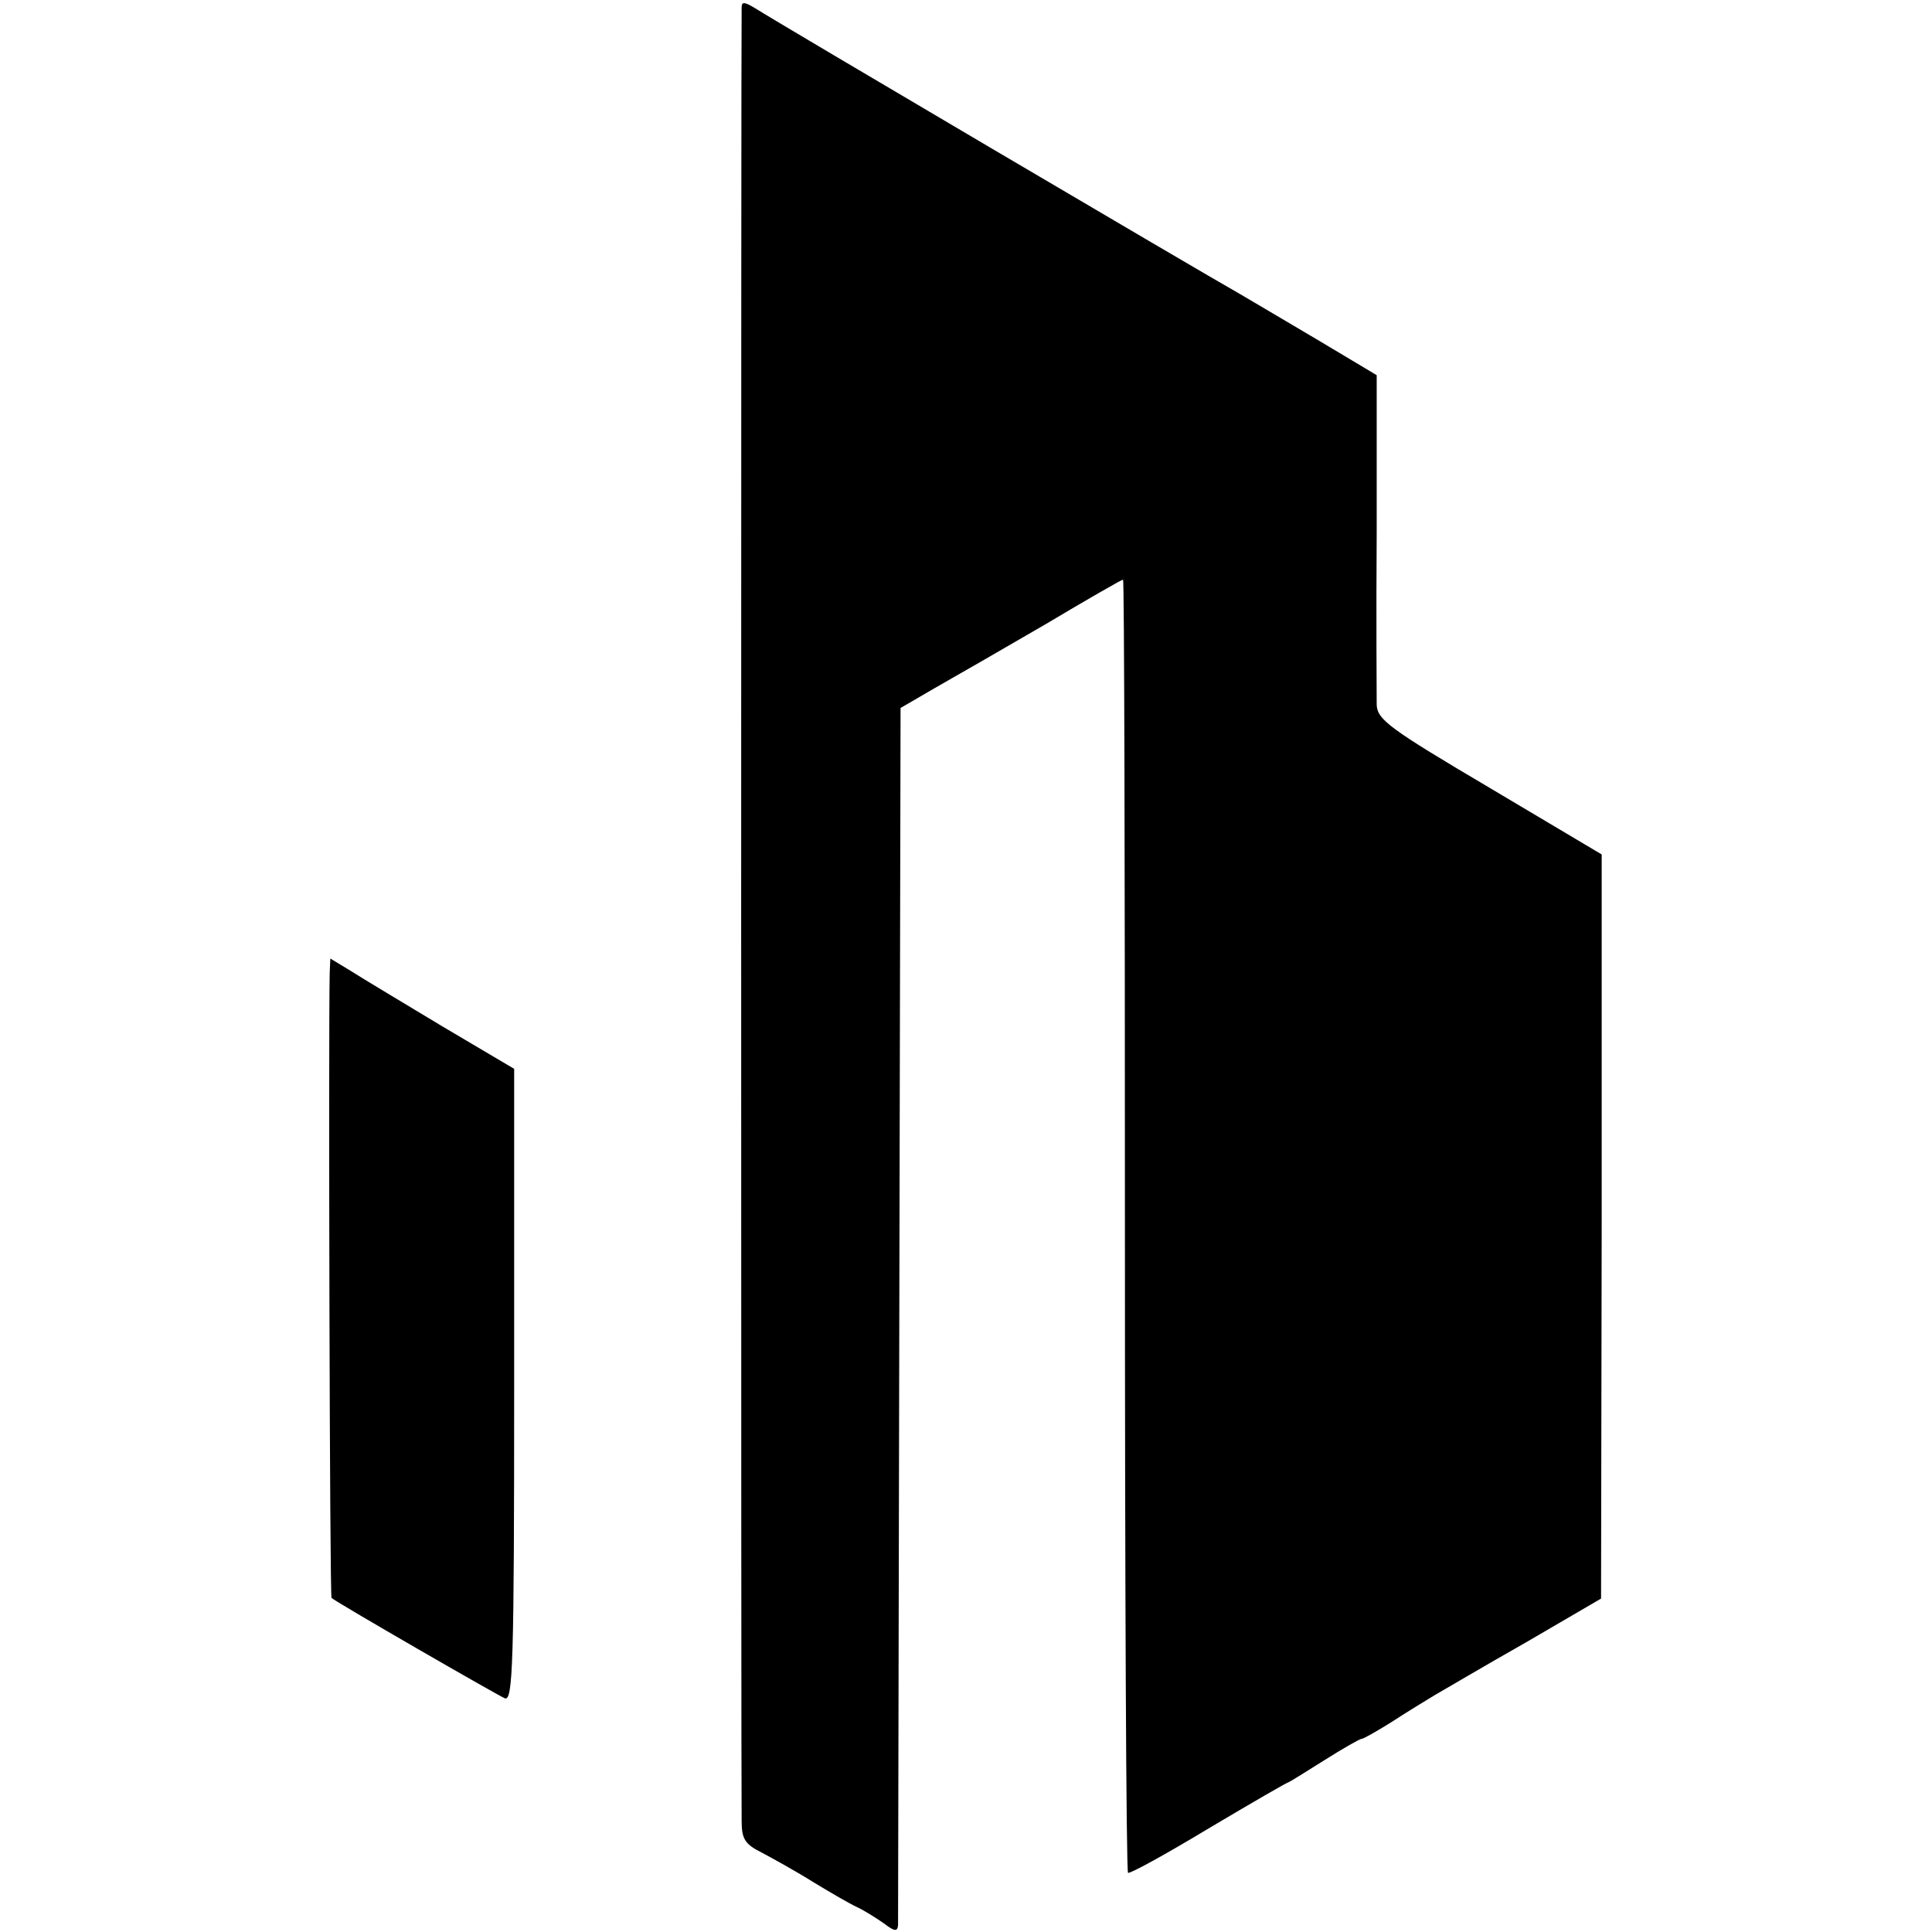 <?xml version="1.0" standalone="no"?>
<!DOCTYPE svg PUBLIC "-//W3C//DTD SVG 20010904//EN"
 "http://www.w3.org/TR/2001/REC-SVG-20010904/DTD/svg10.dtd">
<svg version="1.0" xmlns="http://www.w3.org/2000/svg"
 width="310pt" height="310pt" viewBox="0 0 310 310"
 preserveAspectRatio="xMidYMid meet">
<g transform="translate(0,310) scale(0.1,-0.1)"
fill="#000000" stroke="none">
<path d="M1190 3088 c-1 -22 -1 -2870 0 -2909 0 -30 5 -38 33 -52 17 -9 55
-30 82 -47 28 -17 59 -35 70 -40 11 -5 30 -17 43 -26 17 -13 22 -14 23 -3 0 8
1 450 2 984 l2 969 55 32 c30 17 110 63 177 102 67 40 123 72 125 72 2 0 3
-466 3 -1036 0 -570 2 -1037 5 -1039 3 -2 61 30 129 71 69 41 126 74 128 74 1
0 27 16 57 35 30 19 58 35 61 35 3 0 24 12 48 27 23 15 54 34 69 43 14 8 80
47 147 85 l120 70 1 597 0 597 -180 107 c-159 94 -180 109 -181 133 0 14 -1
139 0 278 l0 251 -92 55 c-51 30 -108 64 -127 75 -57 32 -753 442 -777 458
-18 11 -23 12 -23 2z"/>
<path d="M529 1538 c-2 -101 0 -1000 3 -1002 11 -9 266 -156 278 -161 13 -5
15 54 15 502 l0 508 -115 68 c-63 38 -130 78 -147 89 l-33 20 -1 -24z"/>
</g>
</svg>

